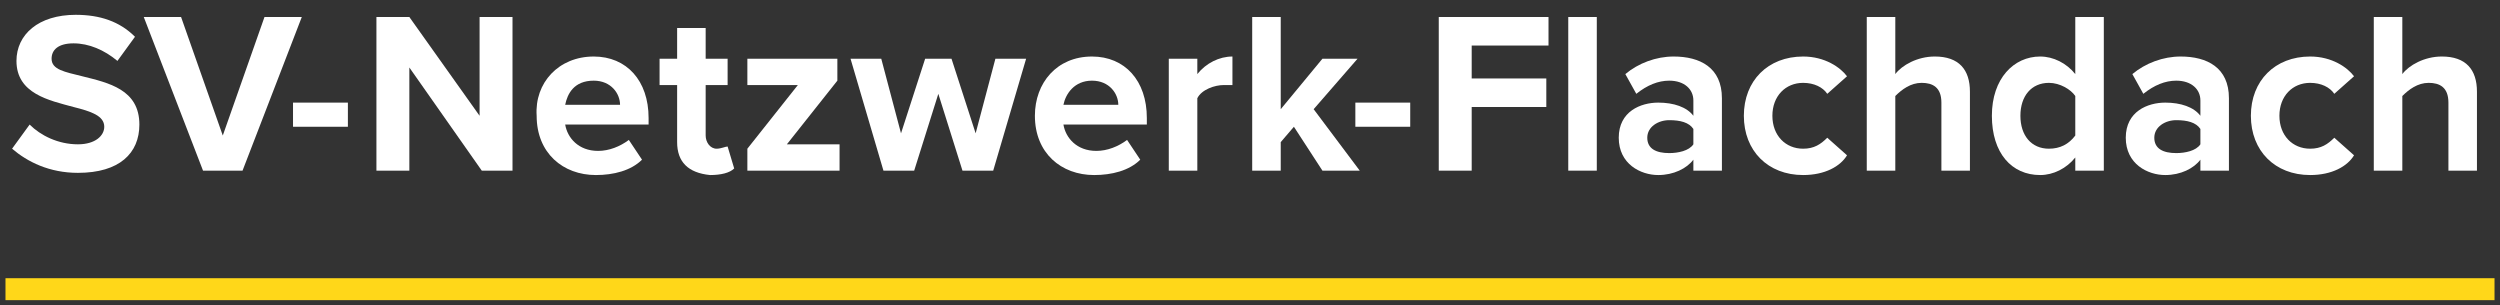 <svg width="113.9" height="13.9" xmlns="http://www.w3.org/2000/svg" xml:space="preserve" version="1.1">

 <rect width="100%" height="100%" fill="#333333" stroke="none"/>

 <g>
  <title>Layer 1</title>
  <g id="svg_1">
   <path id="svg_2" fill="#FFFFFF" d="m1.35,5.675c0.5,0.5 1.3,0.9 2.2,0.9c0.8,0 1.2,-0.4 1.2,-0.8c0,-0.5 -0.6,-0.7 -1.4,-0.9c-1.1,-0.3 -2.6,-0.6 -2.6,-2.1c0,-1.2 1,-2.1 2.7,-2.1c1.1,0 2,0.3 2.7,1l-0.8,1.1c-0.6,-0.5 -1.3,-0.8 -2,-0.8c-0.7,0 -1,0.3 -1,0.7c0,0.5 0.6,0.6 1.4,0.8c1.2,0.3 2.6,0.6 2.6,2.2c0,1.3 -0.9,2.2 -2.8,2.2c-1.3,0 -2.3,-0.5 -3,-1.1l0.8,-1.1z" class="st0"/>
   <path id="svg_3" fill="#FFFFFF" d="m9.25,7.775l-2.7,-7l1.7,0l1.9,5.4l1.9,-5.4l1.7,0l-2.7,7l-1.8,0z" class="st0"/>
   <path id="svg_4" fill="#FFFFFF" d="m13.35,5.775l0,-1.1l2.5,0l0,1.1l-2.5,0z" class="st0"/>
   <path id="svg_5" fill="#FFFFFF" d="m21.95,7.775l-3.3,-4.7l0,4.7l-1.5,0l0,-7l1.5,0l3.2,4.5l0,-4.5l1.5,0l0,7l-1.4,0z" class="st0"/>
   <path id="svg_6" fill="#FFFFFF" d="m27.05,2.575c1.5,0 2.5,1.1 2.5,2.8l0,0.3l-3.8,0c0.1,0.6 0.6,1.2 1.5,1.2c0.5,0 1,-0.2 1.4,-0.5l0.6,0.9c-0.5,0.5 -1.3,0.7 -2.1,0.7c-1.5,0 -2.7,-1 -2.7,-2.7c-0.1,-1.5 1,-2.7 2.6,-2.7zm-1.3,2.2l2.5,0c0,-0.5 -0.4,-1.1 -1.2,-1.1c-0.9,0 -1.2,0.6 -1.3,1.1z" class="st0"/>
   <path id="svg_7" fill="#FFFFFF" d="m30.85,6.475l0,-2.6l-0.8,0l0,-1.2l0.8,0l0,-1.4l1.3,0l0,1.4l1,0l0,1.2l-1,0l0,2.3c0,0.3 0.2,0.6 0.5,0.6c0.2,0 0.4,-0.1 0.5,-0.1l0.3,1c-0.2,0.2 -0.6,0.3 -1.1,0.3c-1,-0.1 -1.5,-0.6 -1.5,-1.5z" class="st0"/>
   <path id="svg_8" fill="#FFFFFF" d="m34.05,7.775l0,-1l2.3,-2.9l-2.3,0l0,-1.2l4.1,0l0,1l-2.3,2.9l2.4,0l0,1.2l-4.2,0z" class="st0"/>
   <path id="svg_9" fill="#FFFFFF" d="m43.85,7.775l-1.1,-3.5l-1.1,3.5l-1.4,0l-1.5,-5.1l1.4,0l0.9,3.4l1.1,-3.4l1.2,0l1.1,3.4l0.9,-3.4l1.4,0l-1.5,5.1l-1.4,0z" class="st0"/>
   <path id="svg_10" fill="#FFFFFF" d="m49.75,2.575c1.5,0 2.5,1.1 2.5,2.8l0,0.3l-3.8,0c0.1,0.6 0.6,1.2 1.5,1.2c0.5,0 1,-0.2 1.4,-0.5l0.6,0.9c-0.5,0.5 -1.3,0.7 -2.1,0.7c-1.5,0 -2.7,-1 -2.7,-2.7c0,-1.5 1,-2.7 2.6,-2.7zm-1.3,2.2l2.5,0c0,-0.5 -0.4,-1.1 -1.2,-1.1c-0.8,0 -1.2,0.6 -1.3,1.1z" class="st0"/>
   <path id="svg_11" fill="#FFFFFF" d="m53.25,7.775l0,-5.1l1.3,0l0,0.7c0.4,-0.5 1,-0.8 1.6,-0.8l0,1.3c-0.1,0 -0.2,0 -0.4,0c-0.4,0 -1,0.2 -1.2,0.6l0,3.3l-1.3,0z" class="st0"/>
   <path id="svg_12" fill="#FFFFFF" d="m60.25,7.775l-1.3,-2l-0.6,0.7l0,1.3l-1.3,0l0,-7l1.3,0l0,4.2l1.9,-2.3l1.6,0l-2,2.3l2.1,2.8l-1.7,0z" class="st0"/>
   <path id="svg_13" fill="#FFFFFF" d="m61.75,5.775l0,-1.1l2.5,0l0,1.1l-2.5,0z" class="st0"/>
   <path id="svg_14" fill="#FFFFFF" d="m65.55,7.775l0,-7l5,0l0,1.3l-3.5,0l0,1.5l3.4,0l0,1.3l-3.4,0l0,2.9l-1.5,0z" class="st0"/>
   <path id="svg_15" fill="#FFFFFF" d="m71.45,7.775l0,-7l1.3,0l0,7l-1.3,0z" class="st0"/>
   <path id="svg_16" fill="#FFFFFF" d="m77.15,7.775l0,-0.5c-0.3,0.4 -0.9,0.7 -1.6,0.7c-0.8,0 -1.8,-0.5 -1.8,-1.7c0,-1.2 1,-1.6 1.8,-1.6c0.7,0 1.3,0.2 1.6,0.6l0,-0.7c0,-0.5 -0.4,-0.9 -1.1,-0.9c-0.5,0 -1,0.2 -1.5,0.6l-0.5,-0.9c0.6,-0.5 1.4,-0.8 2.2,-0.8c1.2,0 2.2,0.5 2.2,1.9l0,3.3l-1.3,0zm0,-1.9c-0.2,-0.3 -0.6,-0.4 -1.1,-0.4c-0.5,0 -1,0.3 -1,0.8c0,0.5 0.4,0.7 1,0.7c0.4,0 0.9,-0.1 1.1,-0.4l0,-0.7z" class="st0"/>
   <path id="svg_17" fill="#FFFFFF" d="m82.15,2.575c1,0 1.7,0.5 2,0.9l-0.9,0.8c-0.2,-0.3 -0.6,-0.5 -1.1,-0.5c-0.8,0 -1.4,0.6 -1.4,1.5s0.6,1.5 1.4,1.5c0.5,0 0.8,-0.2 1.1,-0.5l0.9,0.8c-0.3,0.5 -1,0.9 -2,0.9c-1.6,0 -2.7,-1.1 -2.7,-2.7c0,-1.6 1.1,-2.7 2.7,-2.7z" class="st0"/>
   <path id="svg_18" fill="#FFFFFF" d="m88.45,7.775l0,-3.1c0,-0.7 -0.4,-0.9 -0.9,-0.9c-0.5,0 -0.9,0.3 -1.2,0.6l0,3.4l-1.3,0l0,-7l1.3,0l0,2.6c0.3,-0.4 1,-0.8 1.8,-0.8c1.1,0 1.6,0.6 1.6,1.6l0,3.6l-1.3,0z" class="st0"/>
   <path id="svg_19" fill="#FFFFFF" d="m94.55,7.775l0,-0.6c-0.4,0.5 -1,0.8 -1.6,0.8c-1.3,0 -2.2,-1 -2.2,-2.7c0,-1.7 1,-2.7 2.2,-2.7c0.6,0 1.2,0.3 1.6,0.8l0,-2.6l1.3,0l0,7l-1.3,0zm0,-3.4c-0.2,-0.3 -0.7,-0.6 -1.2,-0.6c-0.8,0 -1.3,0.6 -1.3,1.5c0,0.9 0.5,1.5 1.3,1.5c0.5,0 0.9,-0.2 1.2,-0.6l0,-1.8z" class="st0"/>
   <path id="svg_20" fill="#FFFFFF" d="m100.25,7.775l0,-0.5c-0.3,0.4 -0.9,0.7 -1.6,0.7c-0.8,0 -1.8,-0.5 -1.8,-1.7c0,-1.2 1,-1.6 1.8,-1.6c0.7,0 1.3,0.2 1.6,0.6l0,-0.7c0,-0.5 -0.4,-0.9 -1.1,-0.9c-0.5,0 -1,0.2 -1.5,0.6l-0.5,-0.9c0.6,-0.5 1.4,-0.8 2.2,-0.8c1.2,0 2.2,0.5 2.2,1.9l0,3.3l-1.3,0zm0,-1.9c-0.2,-0.3 -0.6,-0.4 -1.1,-0.4c-0.5,0 -1,0.3 -1,0.8c0,0.5 0.4,0.7 1,0.7c0.4,0 0.9,-0.1 1.1,-0.4l0,-0.7z" class="st0"/>
   <path id="svg_21" fill="#FFFFFF" d="m105.25,2.575c1,0 1.7,0.5 2,0.9l-0.9,0.8c-0.2,-0.3 -0.6,-0.5 -1.1,-0.5c-0.8,0 -1.4,0.6 -1.4,1.5s0.6,1.5 1.4,1.5c0.5,0 0.8,-0.2 1.1,-0.5l0.9,0.8c-0.3,0.5 -1,0.9 -2,0.9c-1.6,0 -2.7,-1.1 -2.7,-2.7c0,-1.6 1.1,-2.7 2.7,-2.7z" class="st0"/>
   <path id="svg_22" fill="#FFFFFF" d="m111.55,7.775l0,-3.1c0,-0.7 -0.4,-0.9 -0.9,-0.9c-0.5,0 -0.9,0.3 -1.2,0.6l0,3.4l-1.3,0l0,-7l1.3,0l0,2.6c0.3,-0.4 1,-0.8 1.8,-0.8c1.1,0 1.6,0.6 1.6,1.6l0,3.6l-1.3,0z" class="st0"/>
  </g>
  <g id="svg_23">
   <rect id="svg_24" fill="#FFD719" height="1" width="113.4" class="st1" y="12.675" x="0.25"/>
  </g>
 </g>
</svg>